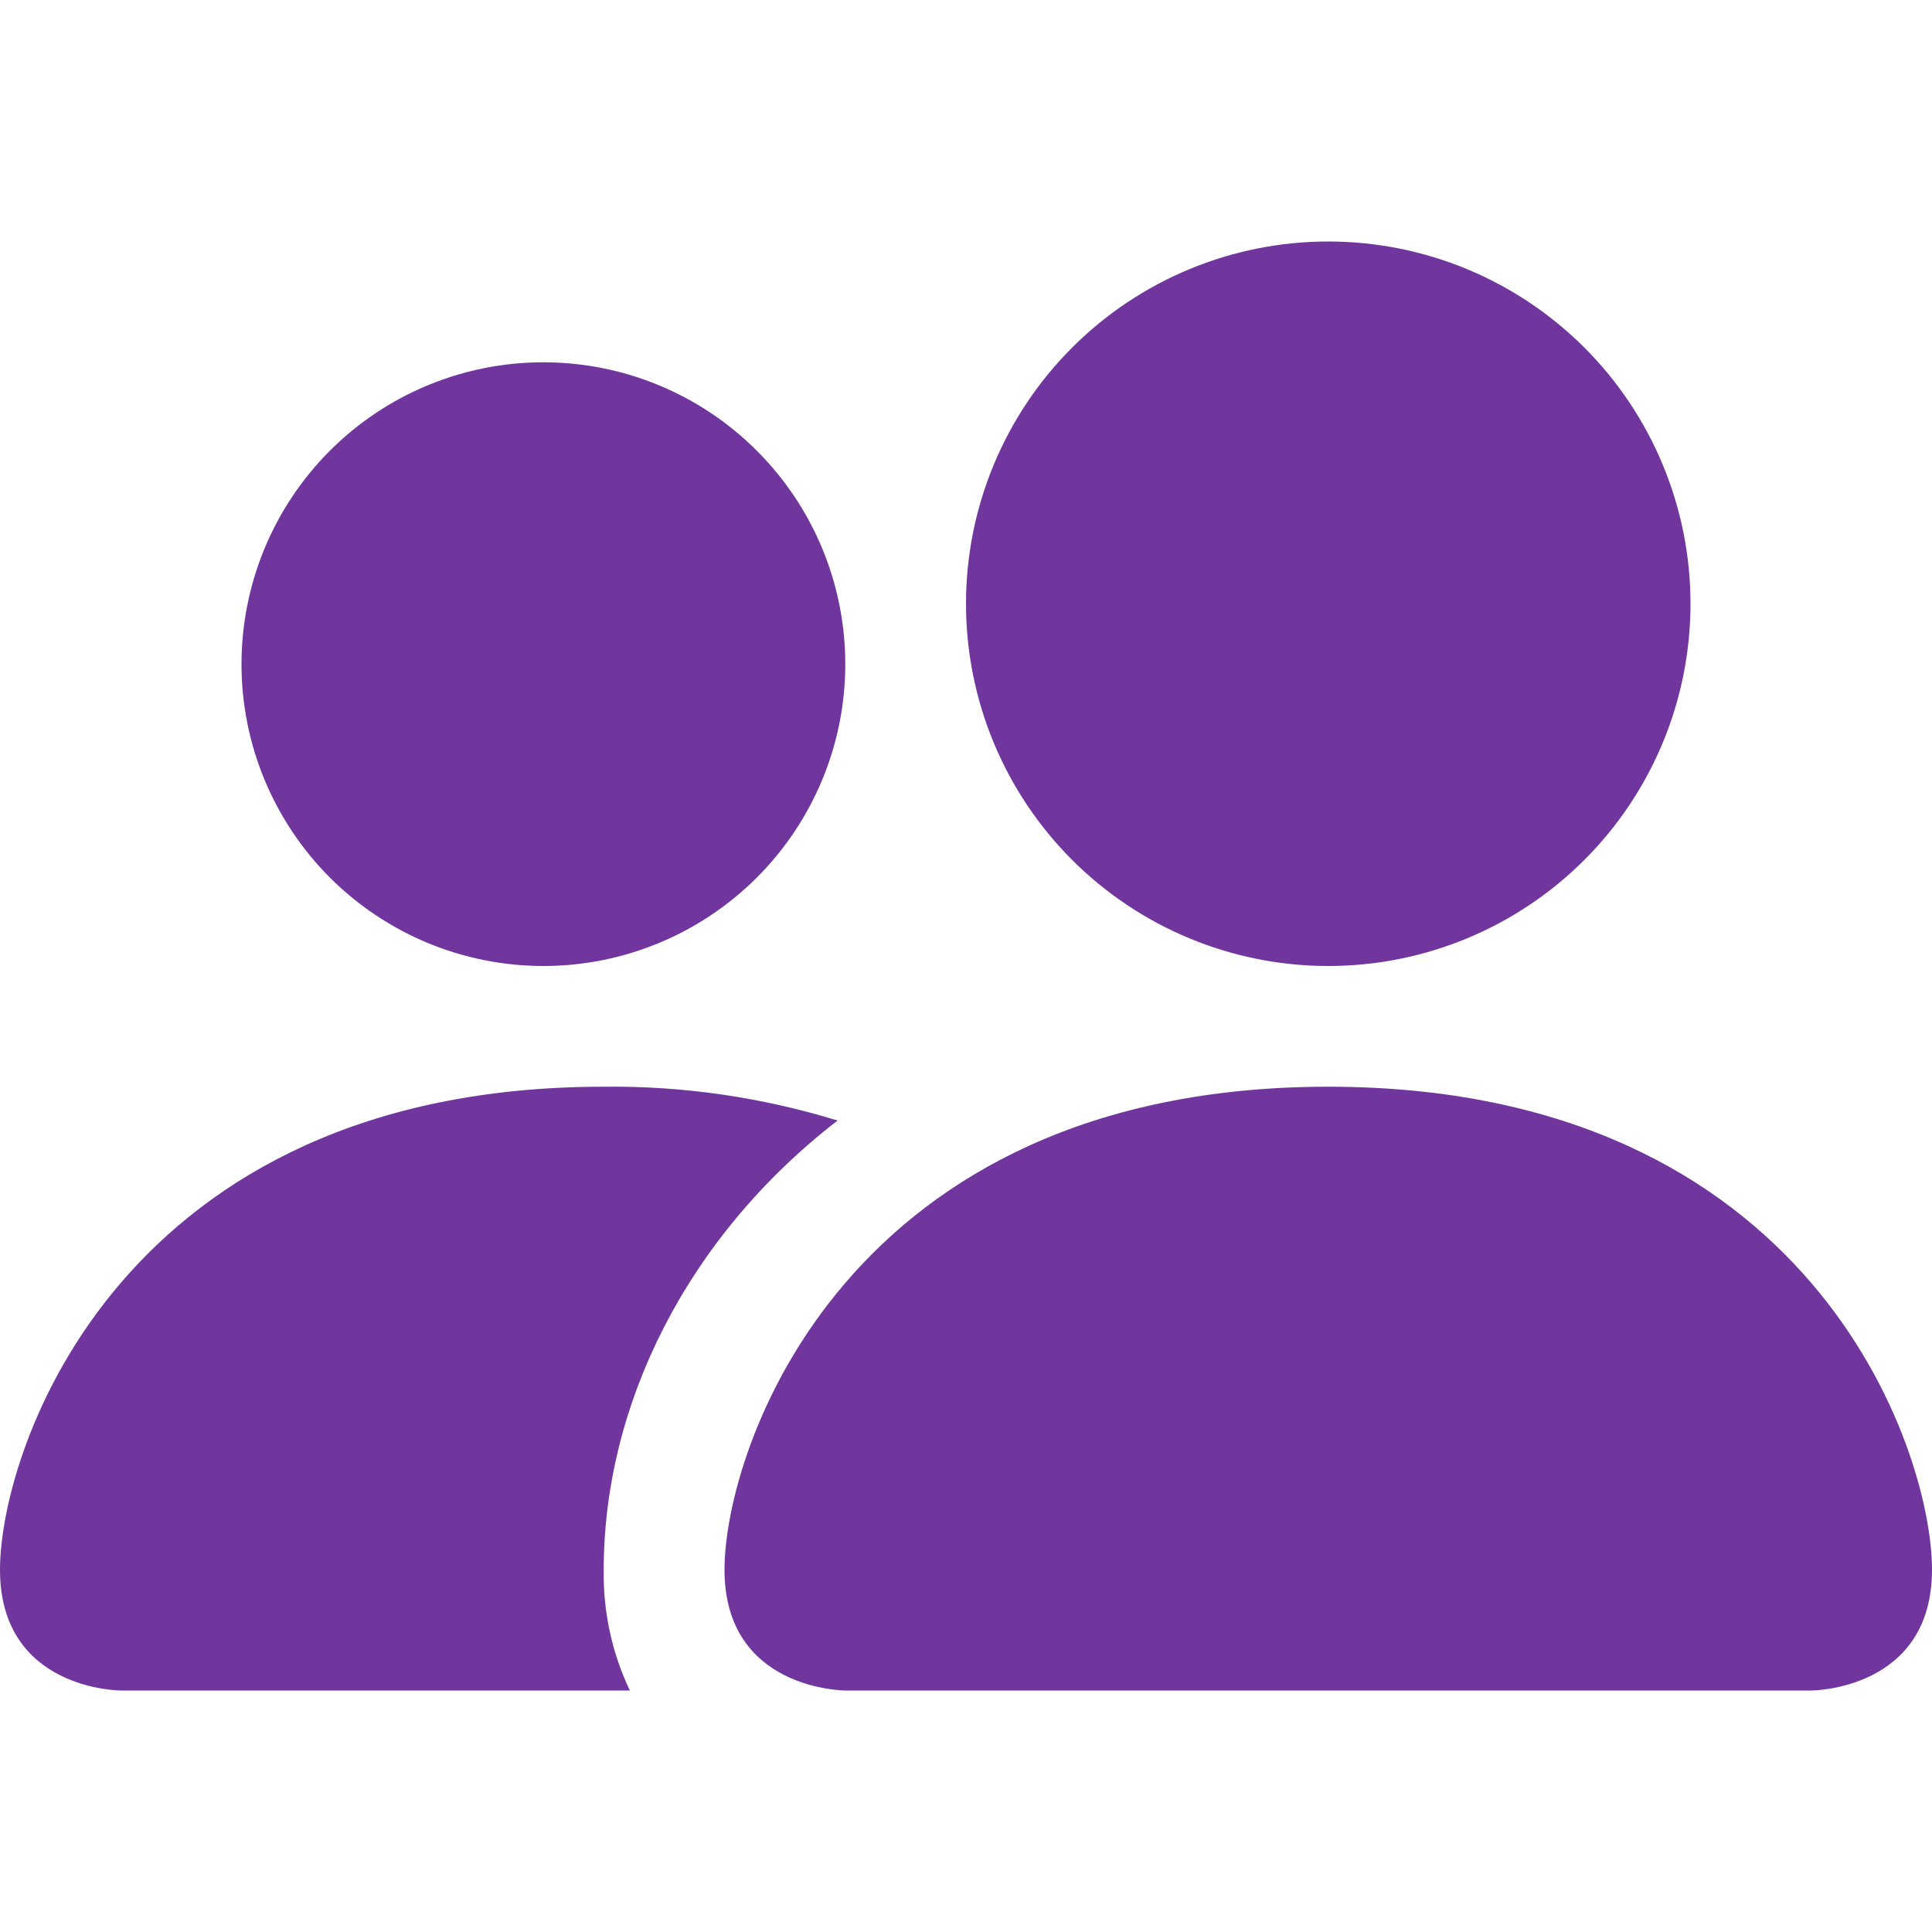 <svg width="25" height="25" viewBox="0 0 25 25" fill="none" xmlns="http://www.w3.org/2000/svg">
<path d="M10.938 21.875C10.938 21.875 9.375 21.875 9.375 20.312C9.375 18.75 10.938 14.062 17.188 14.062C23.438 14.062 25 18.75 25 20.312C25 21.875 23.438 21.875 23.438 21.875H10.938ZM17.188 12.5C18.431 12.5 19.623 12.006 20.502 11.127C21.381 10.248 21.875 9.056 21.875 7.812C21.875 6.569 21.381 5.377 20.502 4.498C19.623 3.619 18.431 3.125 17.188 3.125C15.944 3.125 14.752 3.619 13.873 4.498C12.994 5.377 12.5 6.569 12.5 7.812C12.5 9.056 12.994 10.248 13.873 11.127C14.752 12.006 15.944 12.5 17.188 12.5ZM8.15 21.875C7.918 21.387 7.803 20.852 7.812 20.312C7.812 18.195 8.875 16.016 10.838 14.5C9.858 14.198 8.837 14.05 7.812 14.062C1.562 14.062 0 18.75 0 20.312C0 21.875 1.562 21.875 1.562 21.875H8.15ZM7.031 12.5C8.067 12.5 9.061 12.088 9.793 11.356C10.526 10.623 10.938 9.63 10.938 8.594C10.938 7.558 10.526 6.564 9.793 5.832C9.061 5.099 8.067 4.688 7.031 4.688C5.995 4.688 5.002 5.099 4.269 5.832C3.537 6.564 3.125 7.558 3.125 8.594C3.125 9.63 3.537 10.623 4.269 11.356C5.002 12.088 5.995 12.5 7.031 12.5Z" fill="#70369D"/>
</svg>
